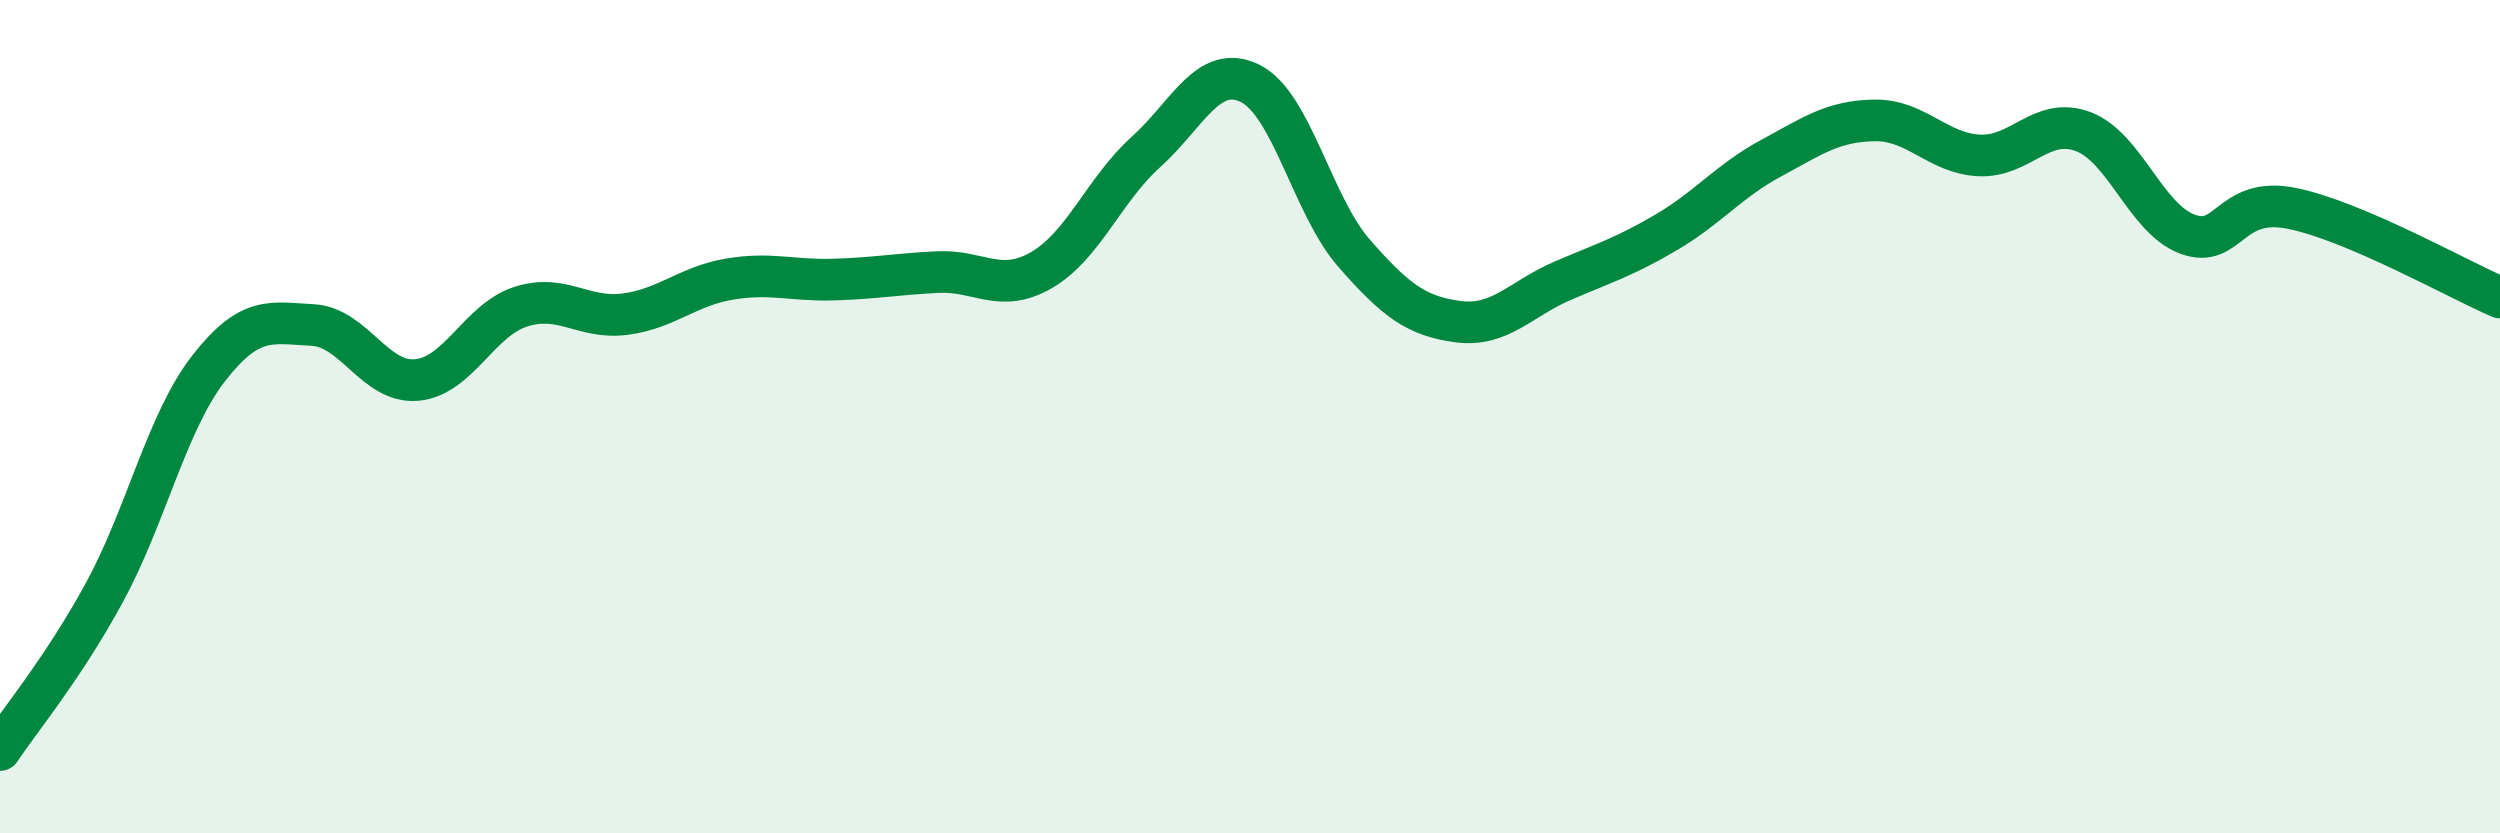 
    <svg width="60" height="20" viewBox="0 0 60 20" xmlns="http://www.w3.org/2000/svg">
      <path
        d="M 0,18 C 0.5,17.25 1.5,16.06 2.5,14.23 C 3.5,12.4 4,10.14 5,8.85 C 6,7.56 6.5,7.75 7.5,7.8 C 8.5,7.85 9,9.21 10,9.12 C 11,9.03 11.5,7.68 12.5,7.36 C 13.5,7.04 14,7.67 15,7.54 C 16,7.41 16.5,6.87 17.5,6.7 C 18.5,6.53 19,6.74 20,6.71 C 21,6.68 21.5,6.58 22.5,6.53 C 23.5,6.48 24,7.06 25,6.48 C 26,5.9 26.5,4.55 27.5,3.65 C 28.5,2.75 29,1.51 30,2 C 31,2.49 31.5,4.94 32.5,6.08 C 33.5,7.22 34,7.59 35,7.72 C 36,7.85 36.5,7.17 37.5,6.74 C 38.5,6.31 39,6.16 40,5.57 C 41,4.98 41.5,4.34 42.5,3.8 C 43.5,3.26 44,2.9 45,2.89 C 46,2.88 46.5,3.68 47.5,3.73 C 48.5,3.78 49,2.78 50,3.16 C 51,3.54 51.5,5.25 52.5,5.62 C 53.5,5.99 53.5,4.7 55,5 C 56.5,5.3 59,6.71 60,7.14L60 20L0 20Z"
        fill="#008740"
        opacity="0.1"
        stroke-linecap="round"
        stroke-linejoin="round"
      />
      <path
        d="M 0,18 C 0.5,17.25 1.5,16.06 2.5,14.23 C 3.5,12.4 4,10.14 5,8.85 C 6,7.56 6.5,7.75 7.5,7.8 C 8.5,7.85 9,9.21 10,9.12 C 11,9.03 11.5,7.68 12.5,7.36 C 13.5,7.04 14,7.67 15,7.54 C 16,7.41 16.5,6.87 17.5,6.7 C 18.5,6.53 19,6.74 20,6.71 C 21,6.68 21.5,6.58 22.5,6.53 C 23.5,6.48 24,7.06 25,6.48 C 26,5.9 26.5,4.55 27.5,3.65 C 28.5,2.75 29,1.51 30,2 C 31,2.49 31.5,4.94 32.5,6.08 C 33.5,7.22 34,7.59 35,7.72 C 36,7.85 36.5,7.17 37.5,6.74 C 38.5,6.31 39,6.16 40,5.57 C 41,4.98 41.5,4.34 42.5,3.8 C 43.5,3.26 44,2.9 45,2.89 C 46,2.88 46.5,3.68 47.5,3.73 C 48.5,3.78 49,2.78 50,3.16 C 51,3.54 51.5,5.25 52.5,5.62 C 53.5,5.99 53.5,4.7 55,5 C 56.5,5.3 59,6.71 60,7.14"
        stroke="#008740"
        stroke-width="1"
        fill="none"
        stroke-linecap="round"
        stroke-linejoin="round"
      />
    </svg>
  